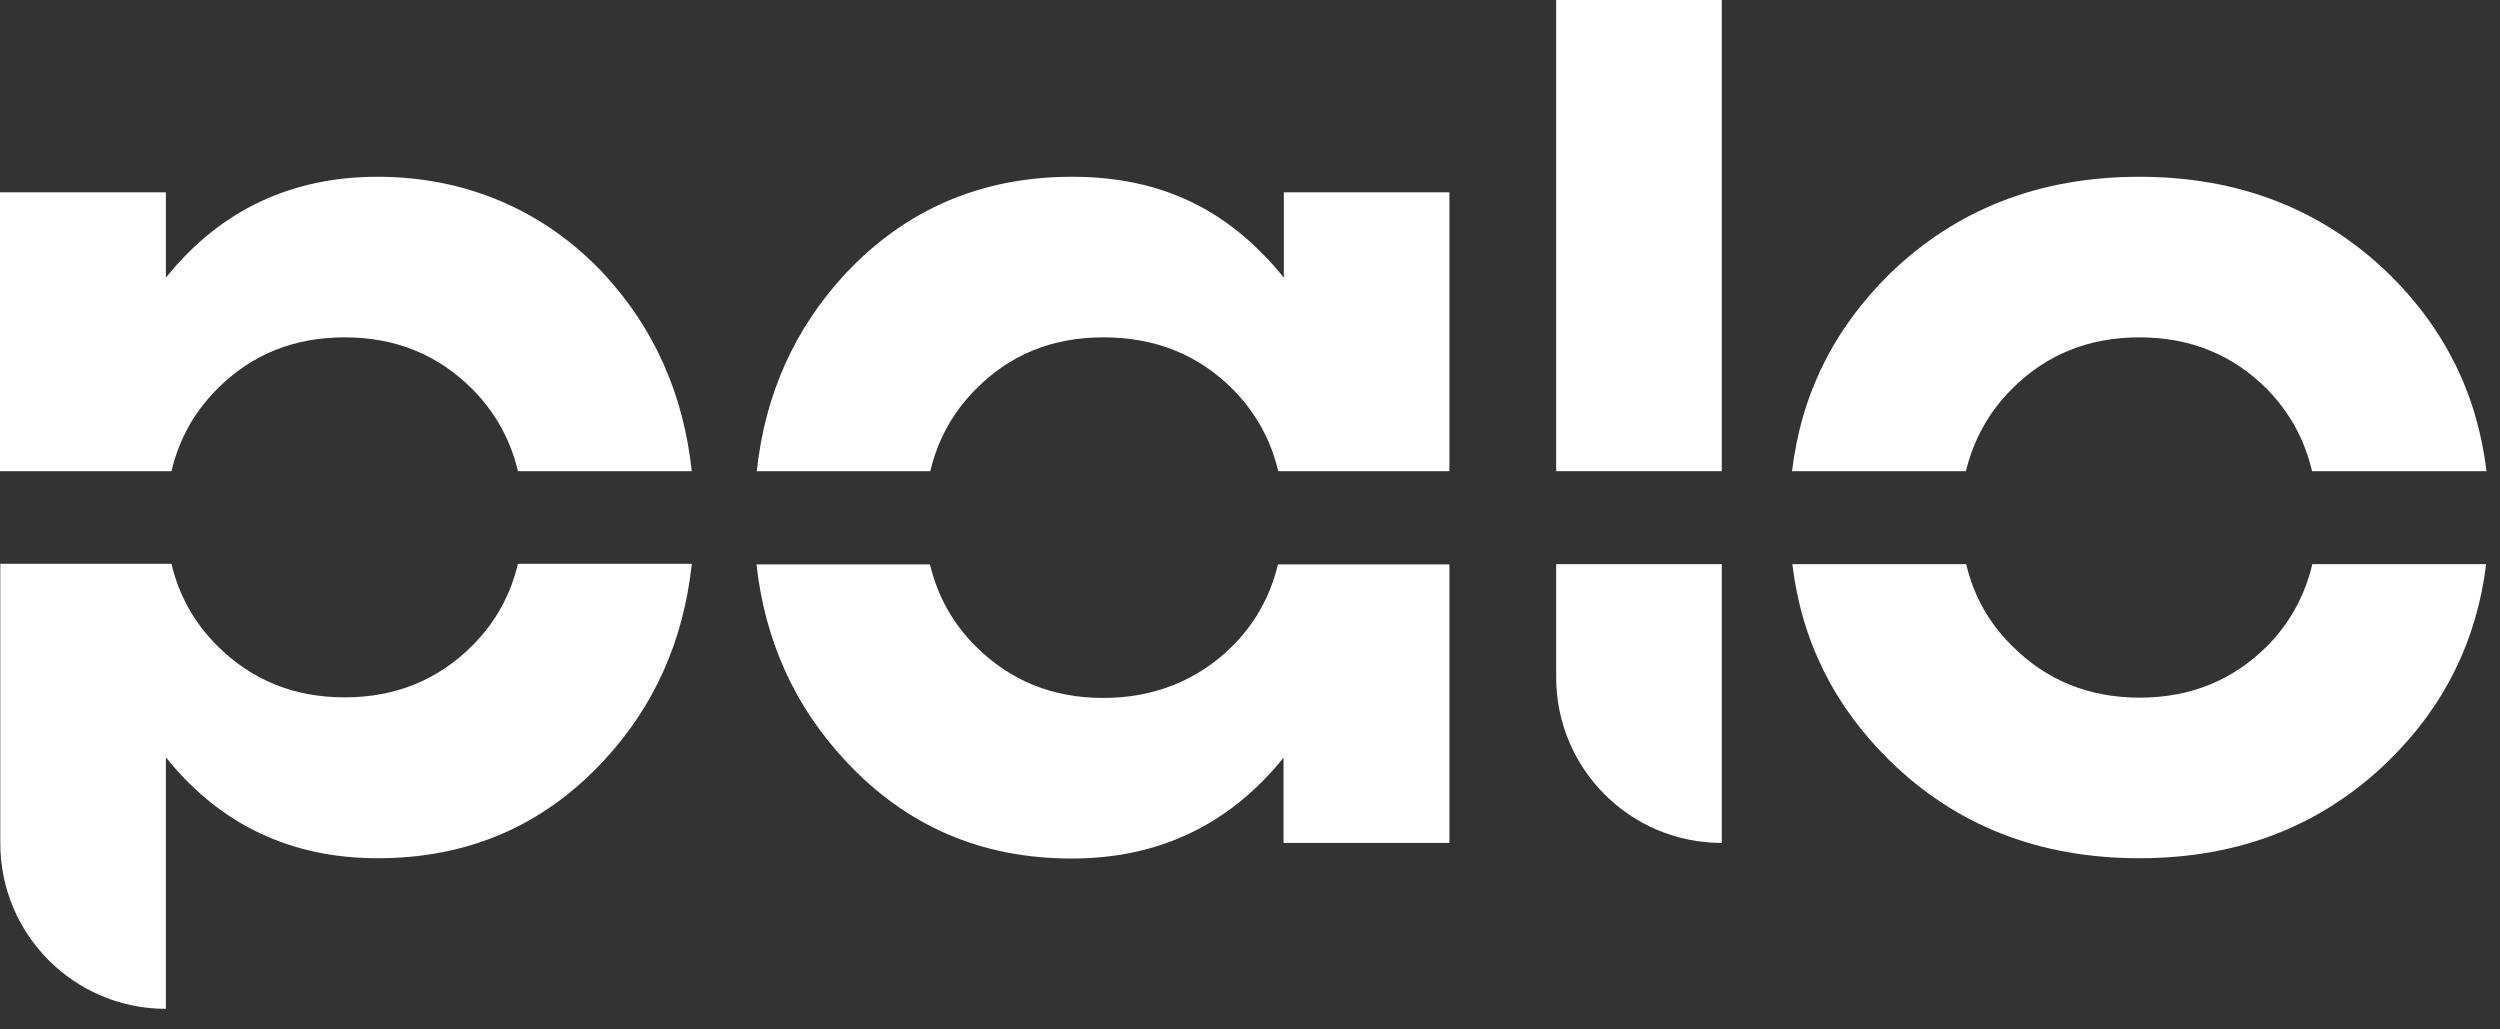 <svg width="85" height="35" viewBox="0 0 85 35" fill="none" xmlns="http://www.w3.org/2000/svg">
<rect x="0" y="0" width="85" height="35" fill="#333333" stroke="none"/>
<path d="M23.52 16.02H17.61C17.36 14.96 16.85 14.03 16.06 13.23C14.89 12.06 13.45 11.47 11.72 11.47C9.98 11.47 8.54 12.06 7.38 13.23C6.59 14.02 6.08 14.96 5.83 16.02H0V6.54H5.64V9.44C7.48 7.15 9.9 6.01 12.84 6.01C15.78 6.01 18.47 7.11 20.53 9.31C22.25 11.17 23.24 13.41 23.52 16.02Z" fill="white"/>
<path d="M23.52 19.18C23.24 21.78 22.25 24.01 20.53 25.86C18.47 28.08 15.91 29.18 12.84 29.18C9.89 29.18 7.48 28.04 5.64 25.75V34.3C2.53 34.3 0.01 31.78 0.01 28.67V19.17H5.83C6.08 20.23 6.59 21.16 7.38 21.95C8.55 23.12 9.99 23.71 11.72 23.71C13.46 23.71 14.9 23.11 16.06 21.95C16.85 21.16 17.36 20.22 17.61 19.17H23.51L23.52 19.18Z" fill="white"/>
<path d="M49.28 6.54V16.02H43.46C43.21 14.96 42.7 14.03 41.91 13.23C40.74 12.06 39.28 11.47 37.52 11.47C35.76 11.47 34.34 12.06 33.18 13.23C32.39 14.02 31.88 14.96 31.63 16.02H25.73C26.01 13.41 27.01 11.18 28.74 9.31C30.8 7.11 33.38 6.01 36.45 6.01C39.52 6.01 41.81 7.16 43.65 9.44V6.54H49.29H49.28Z" fill="white"/>
<path d="M49.28 19.18V28.66H43.64V25.76C41.8 28.05 39.38 29.19 36.44 29.19C33.37 29.19 30.81 28.09 28.75 25.87C27.02 24.02 26.01 21.79 25.72 19.19H31.62C31.87 20.25 32.38 21.18 33.17 21.97C34.34 23.14 35.78 23.73 37.51 23.73C39.24 23.73 40.73 23.13 41.9 21.97C42.69 21.18 43.2 20.24 43.45 19.19H49.27L49.28 19.18Z" fill="white"/>
<path d="M58.54 0H52.91V16.02H58.54V0Z" fill="white"/>
<path d="M58.54 19.18V28.66C55.43 28.66 52.91 26.14 52.91 23.03V19.18H58.54Z" fill="white"/>
<path d="M84.53 19.18C84.21 21.78 83.11 24.01 81.22 25.86C78.95 28.08 76.11 29.18 72.74 29.18C69.35 29.18 66.51 28.08 64.25 25.86C62.36 24.01 61.25 21.78 60.94 19.18H66.85C67.1 20.24 67.61 21.17 68.41 21.96C69.58 23.13 71.02 23.72 72.75 23.72C74.49 23.72 75.93 23.12 77.09 21.96C77.87 21.17 78.37 20.23 78.62 19.18H84.53Z" fill="white"/>
<path d="M78.61 16.02C78.36 14.96 77.86 14.03 77.08 13.23C75.91 12.06 74.47 11.47 72.74 11.47C71.01 11.47 69.56 12.06 68.4 13.23C67.61 14.02 67.1 14.96 66.84 16.02H60.93C61.24 13.41 62.35 11.18 64.25 9.31C66.52 7.11 69.35 6.01 72.74 6.01C76.11 6.01 78.95 7.11 81.22 9.31C83.12 11.17 84.23 13.41 84.54 16.02H78.61Z" fill="white"/>
</svg>
